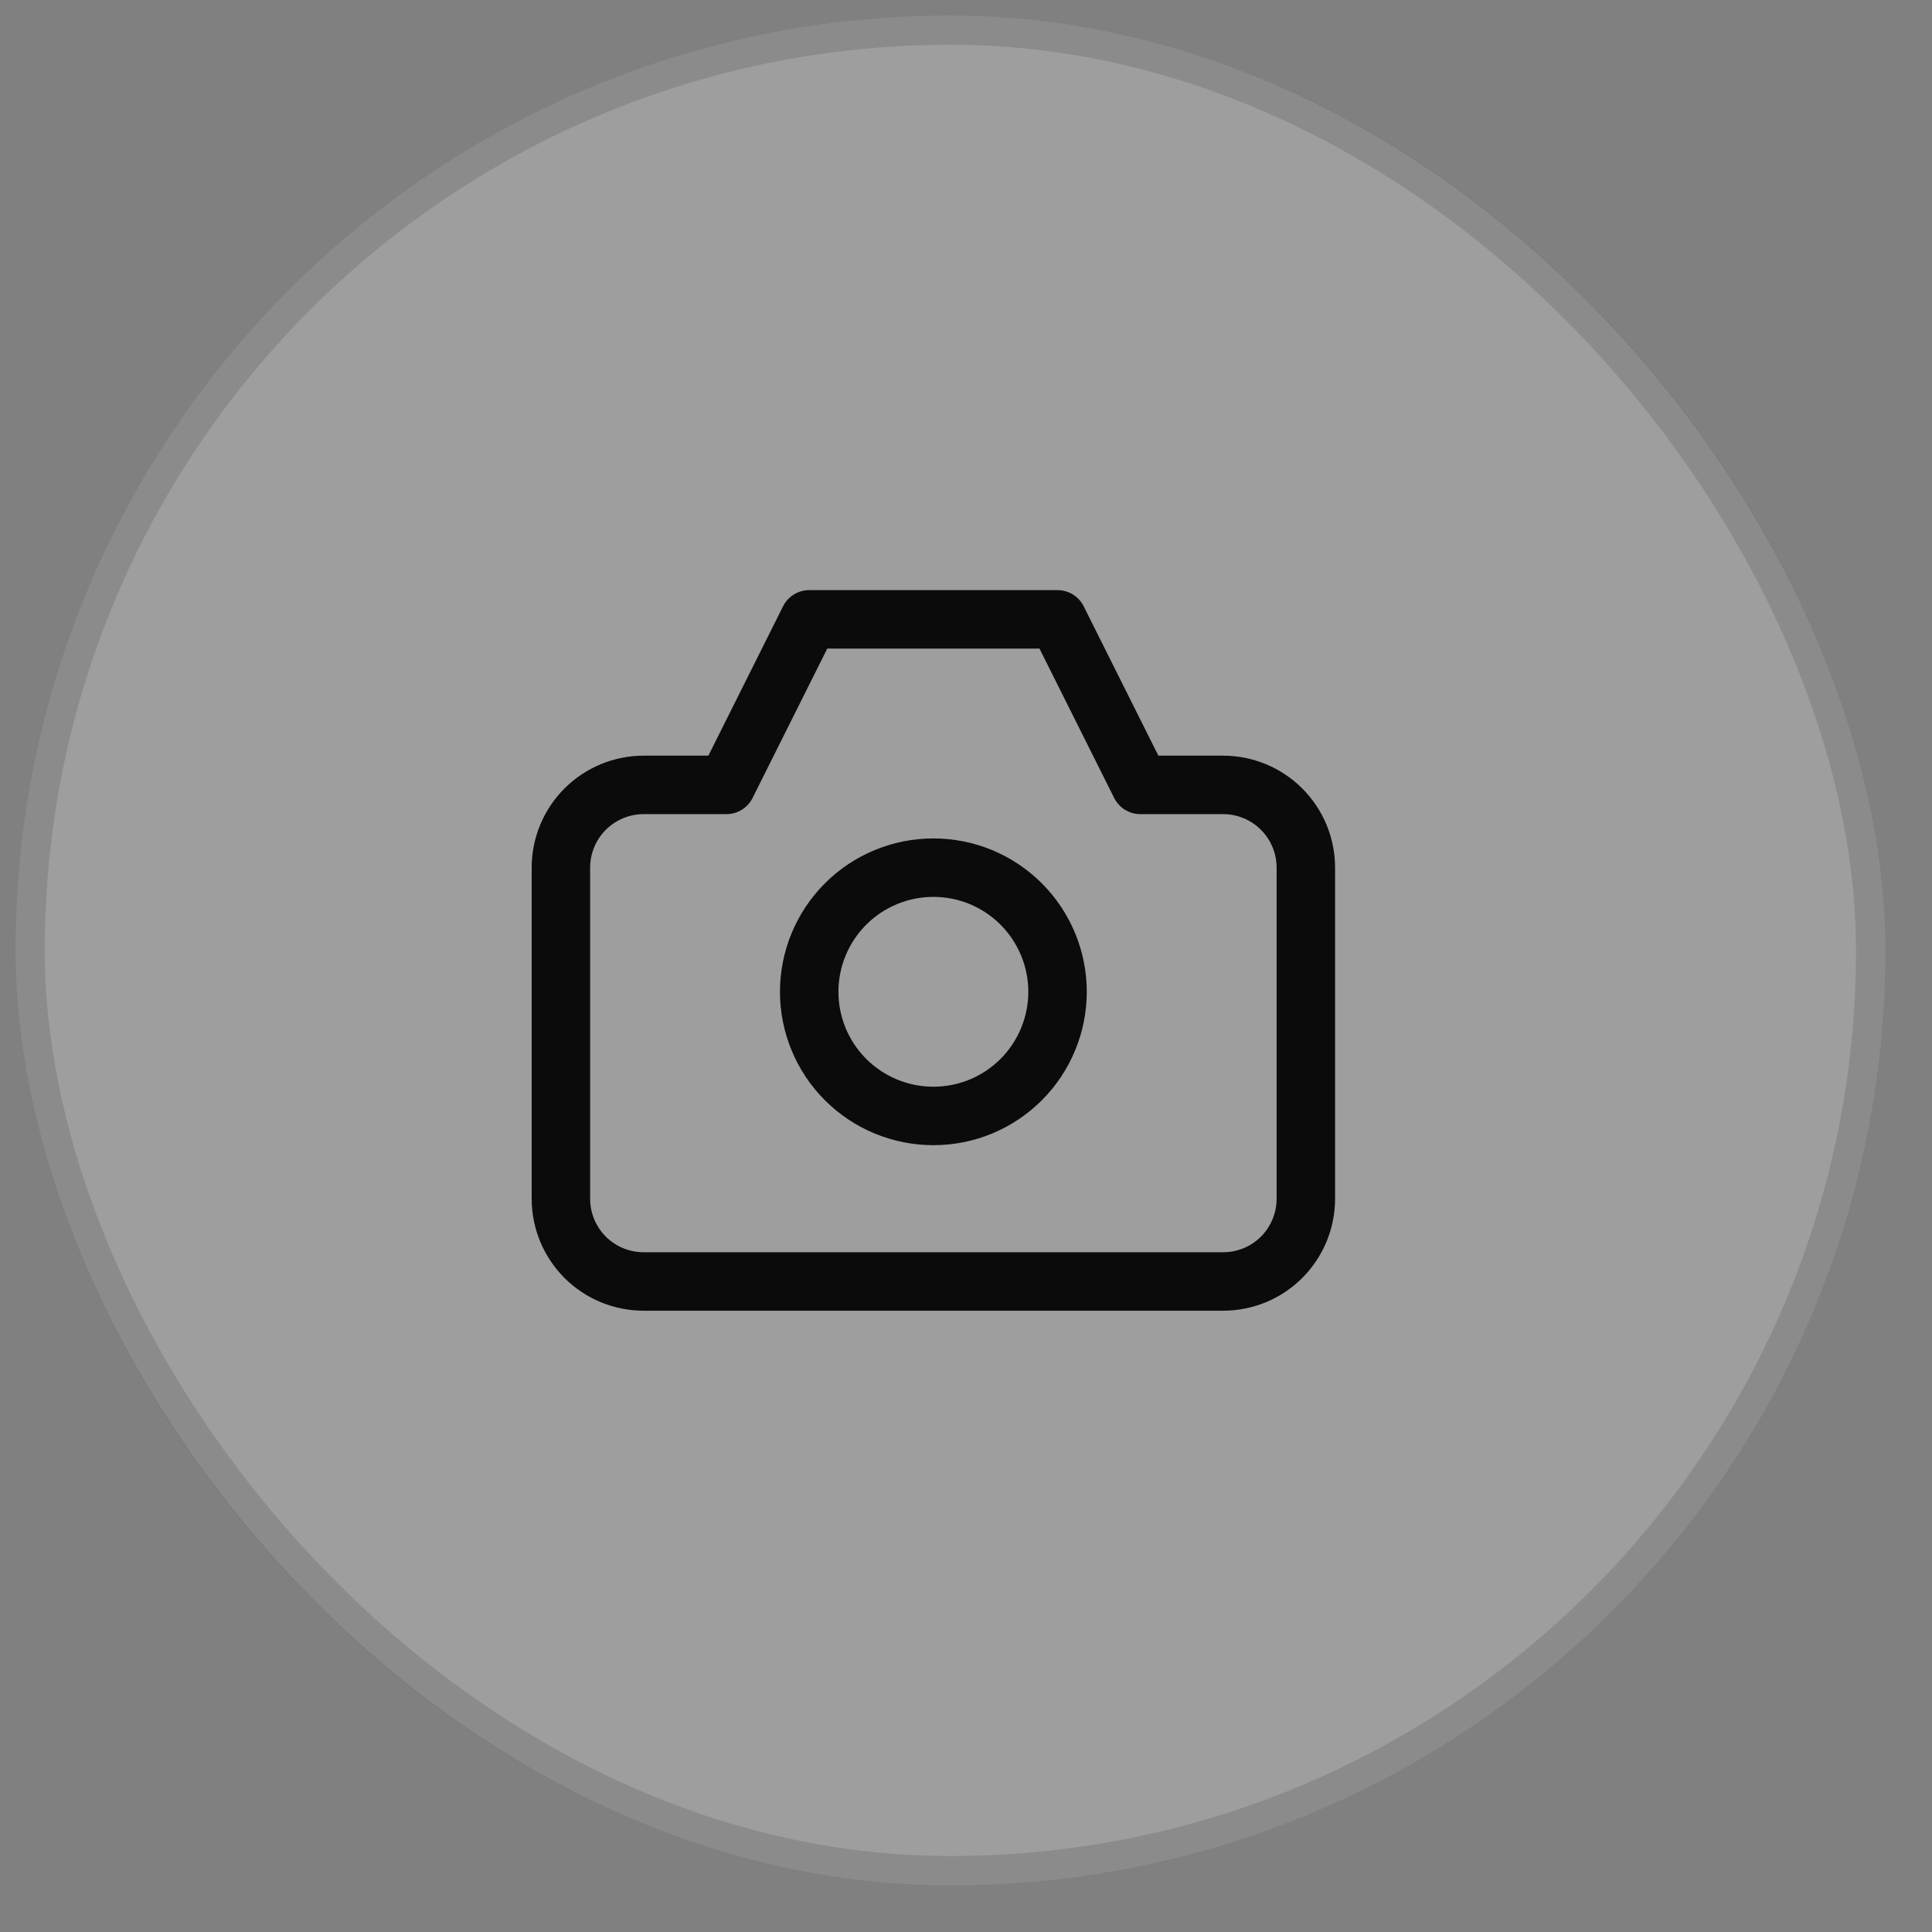 <?xml version="1.0" encoding="UTF-8"?> <svg xmlns="http://www.w3.org/2000/svg" width="31" height="31" viewBox="0 0 31 31" fill="none"><rect x="0" y="0" width="31" height="31" fill="#808080" stroke="none"/><g data-figma-bg-blur-radius="30"><rect x="0.25" y="0.25" width="30" height="30" rx="15" fill="white" fill-opacity="0.24"></rect><rect x="0.484" y="0.484" width="29.531" height="29.531" rx="14.766" stroke="black" stroke-opacity="0.12" stroke-width="0.469"></rect><path d="M20.953 13.922C20.953 13.57 20.813 13.232 20.564 12.983C20.315 12.734 19.977 12.594 19.625 12.594H18.297L16.969 9.938H12.984L11.656 12.594H10.328C9.976 12.594 9.638 12.734 9.389 12.983C9.14 13.232 9 13.57 9 13.922V19.234C9 19.587 9.14 19.924 9.389 20.174C9.638 20.423 9.976 20.562 10.328 20.562H19.625C19.977 20.562 20.315 20.423 20.564 20.174C20.813 19.924 20.953 19.587 20.953 19.234V13.922Z" stroke="#0B0B0B" stroke-width="0.938" stroke-linecap="round" stroke-linejoin="round"></path><path d="M14.977 17.906C15.238 17.906 15.497 17.855 15.739 17.755C15.981 17.654 16.2 17.508 16.385 17.323C16.57 17.138 16.717 16.918 16.817 16.676C16.917 16.435 16.969 16.176 16.969 15.914C16.969 15.652 16.917 15.393 16.817 15.152C16.717 14.91 16.57 14.69 16.385 14.505C16.2 14.32 15.981 14.174 15.739 14.073C15.497 13.973 15.238 13.922 14.977 13.922C14.448 13.922 13.941 14.132 13.568 14.505C13.194 14.879 12.984 15.386 12.984 15.914C12.984 16.442 13.194 16.949 13.568 17.323C13.941 17.696 14.448 17.906 14.977 17.906Z" stroke="#0B0B0B" stroke-width="0.938" stroke-linecap="round" stroke-linejoin="round"></path></g><defs><clipPath id="bgblur_0_311_5128_clip_path" transform="translate(29.75 29.75)"><rect x="0.25" y="0.25" width="30" height="30" rx="15"></rect></clipPath></defs></svg> 